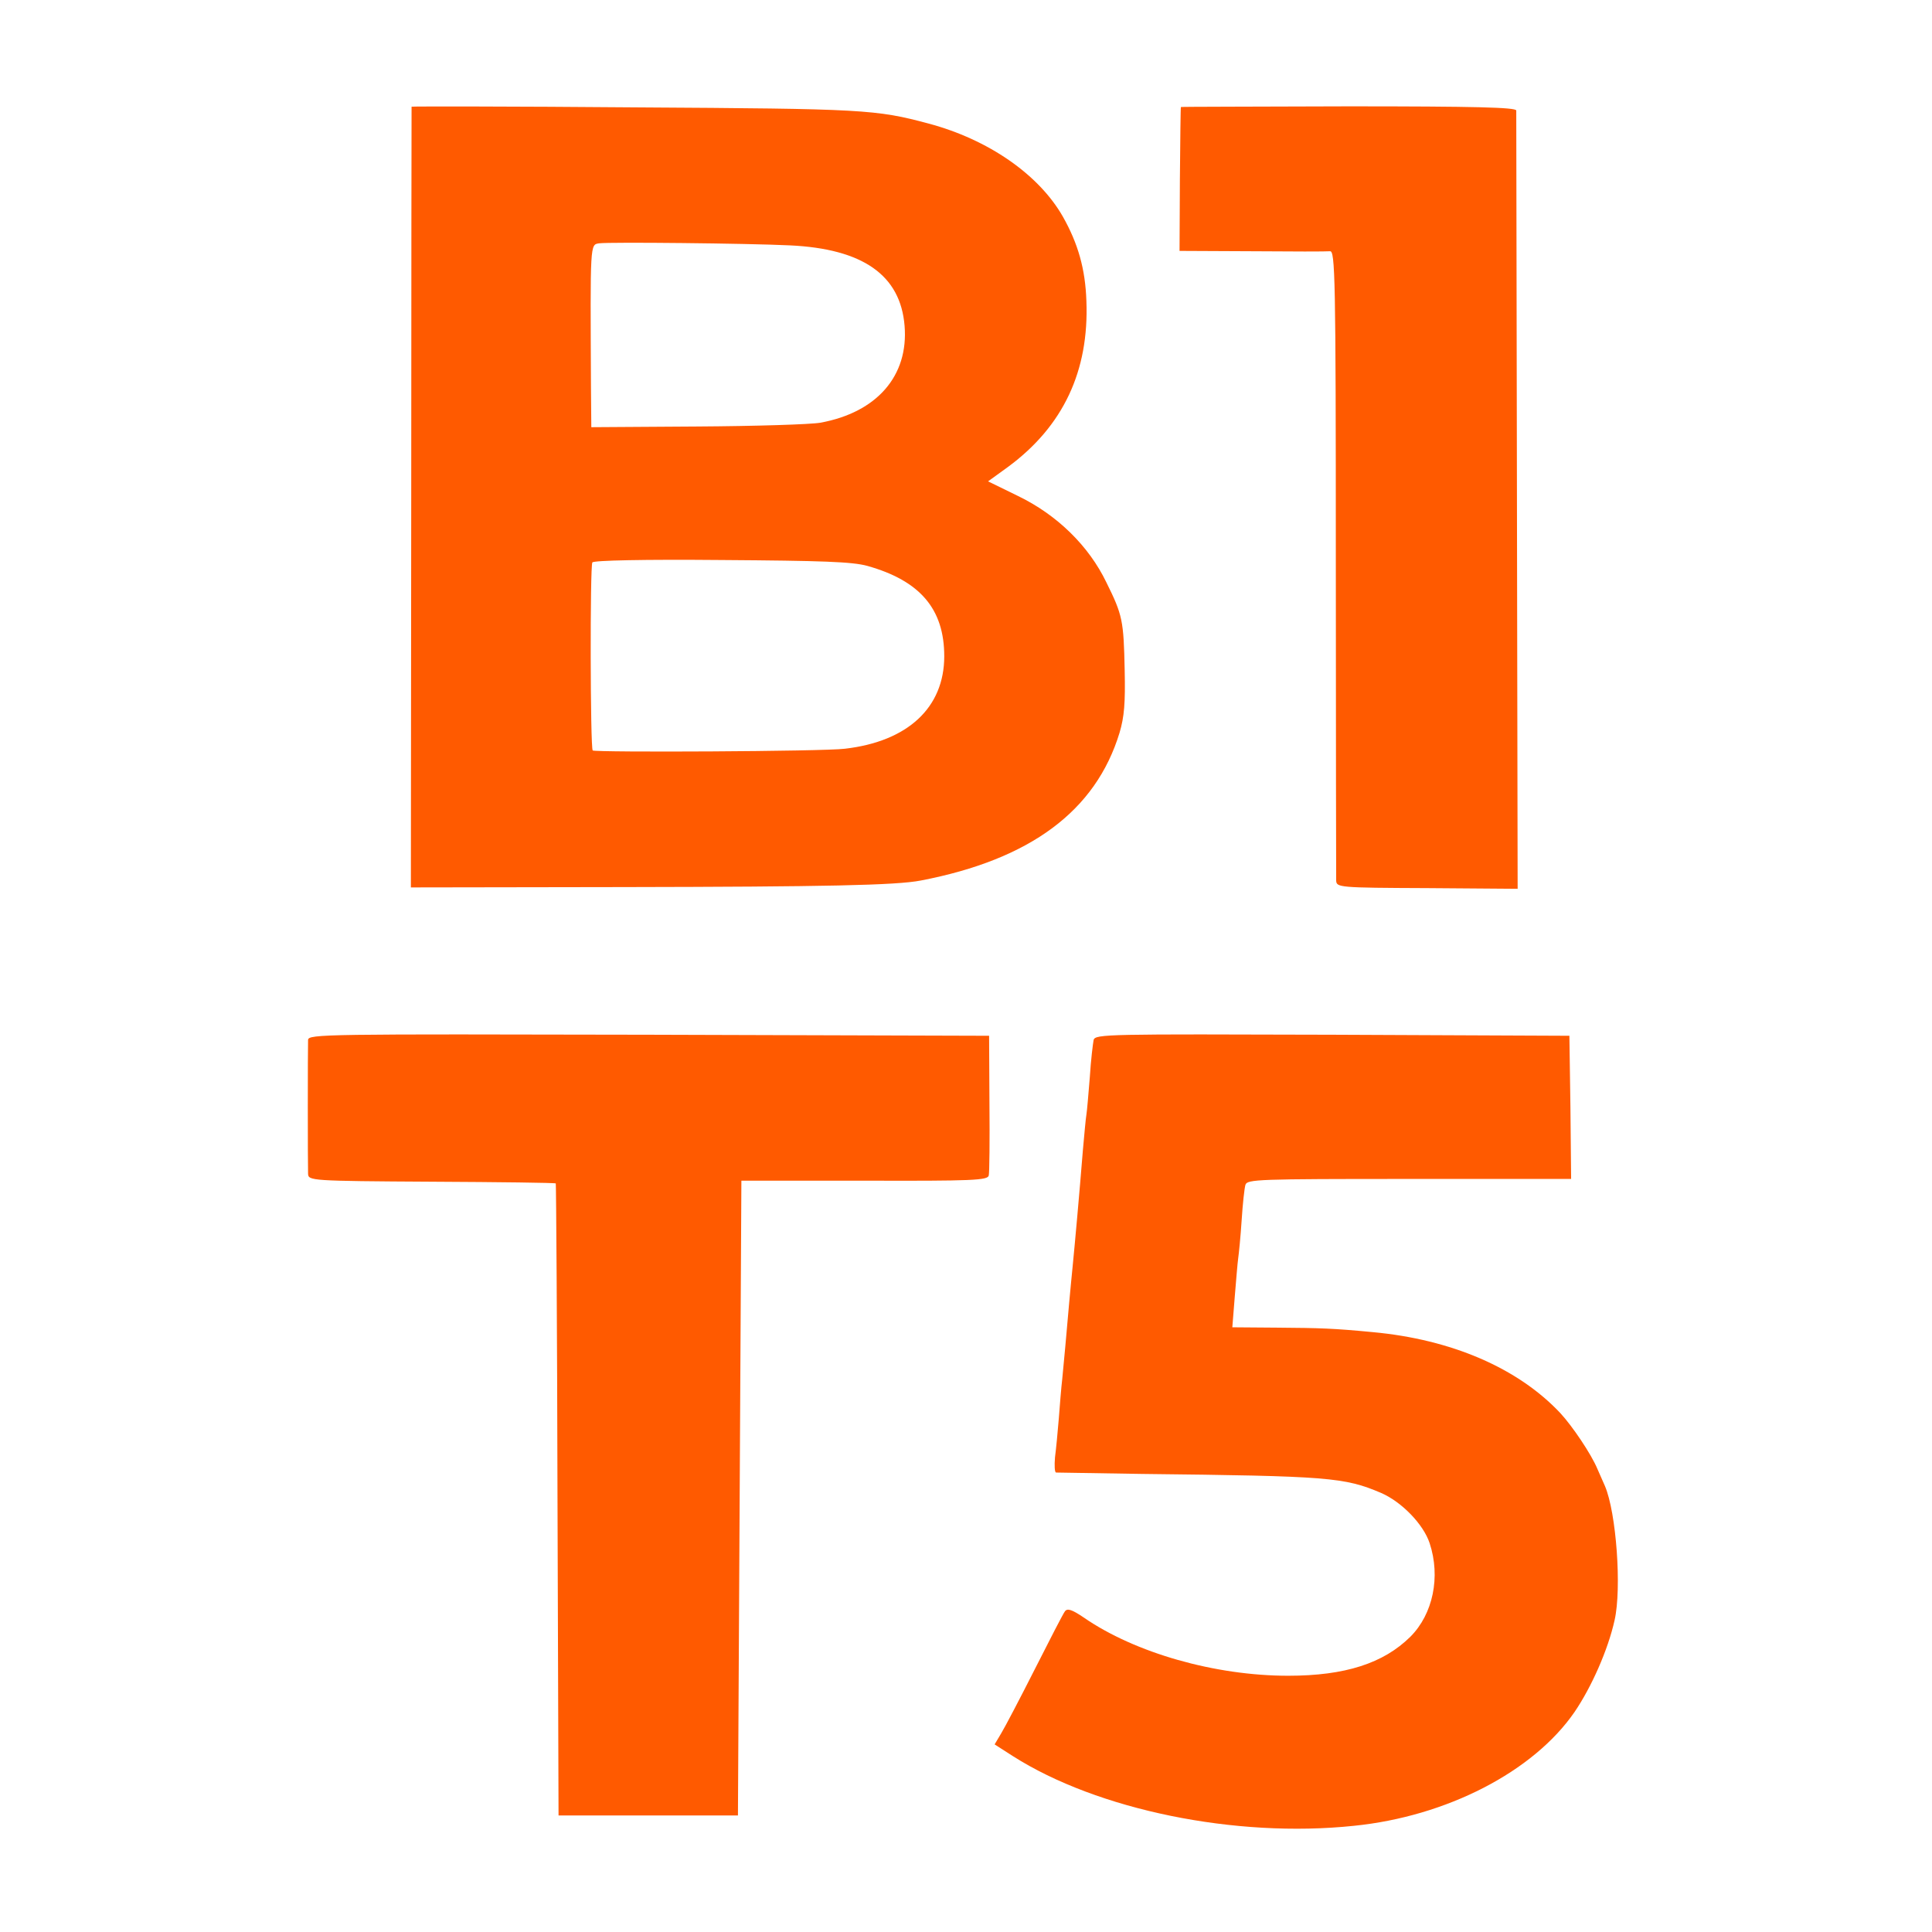 <?xml version="1.0" encoding="UTF-8" standalone="no"?>
<!DOCTYPE svg PUBLIC "-//W3C//DTD SVG 1.1//EN" "http://www.w3.org/Graphics/SVG/1.1/DTD/svg11.dtd">
<svg width="100%" height="100%" viewBox="0 0 700 700" version="1.1" xmlns="http://www.w3.org/2000/svg" xmlns:xlink="http://www.w3.org/1999/xlink" xml:space="preserve" xmlns:serif="http://www.serif.com/" style="fill-rule:evenodd;clip-rule:evenodd;stroke-linejoin:round;stroke-miterlimit:2;">
    <g transform="matrix(0.125,0,0,-0.125,-88.255,788.405)">
        <path d="M1899,5998C1899,5996 1898,5487 1898,4865L1897,3735L2516,3736C3095,3737 3303,3741 3375,3755C3693,3816 3882,3957 3951,4183C3965,4230 3968,4270 3966,4364C3963,4509 3960,4524 3913,4619C3862,4725 3770,4815 3656,4870L3570,4912L3628,4954C3788,5072 3863,5232 3855,5435C3852,5527 3831,5601 3787,5679C3717,5802 3570,5903 3398,5949C3245,5990 3210,5992 2548,5996C2191,5999 1900,5999 1899,5998ZM2996,5596C3207,5586 3316,5510 3328,5363C3340,5218 3248,5112 3084,5082C3056,5077 2895,5072 2726,5071L2420,5069L2419,5184C2417,5605 2416,5598 2443,5602C2473,5606 2872,5602 2996,5596ZM3220,4667C3373,4624 3443,4542 3443,4405C3443,4256 3337,4158 3155,4137C3093,4129 2431,4126 2424,4132C2417,4139 2416,4666 2423,4677C2427,4683 2575,4686 2797,4684C3090,4682 3176,4679 3220,4667Z" style="fill:rgb(255,90,0);fill-rule:nonzero;"/>
        <path d="M4129,5997C4128,5996 4127,5902 4126,5787L4125,5580L4335,5579C4451,5578 4552,5578 4561,5579C4576,5581 4578,5508 4578,4678C4578,4181 4579,3766 4579,3755C4580,3735 4586,3734 4843,3733L5105,3731L5103,4853C5102,5470 5101,5980 5101,5987C5100,5996 4981,5999 4615,5999C4348,5998 4130,5998 4129,5997Z" style="fill:rgb(255,90,0);fill-rule:nonzero;"/>
        <path d="M1599,3293C1598,3269 1598,2931 1599,2905C1600,2885 1606,2884 1957,2882C2153,2881 2315,2879 2317,2877C2318,2875 2321,2462 2322,1959L2325,1045L2845,1045L2855,2885L3212,2885C3526,2884 3569,2886 3572,2900C3574,2908 3575,3003 3574,3110L3573,3305L2587,3308C1647,3310 1600,3310 1599,3293Z" style="fill:rgb(255,90,0);fill-rule:nonzero;"/>
        <path d="M3876,3293C3874,3283 3868,3235 3865,3186C3861,3137 3857,3088 3855,3076C3853,3065 3849,3019 3845,2975C3834,2839 3822,2706 3815,2635C3813,2613 3808,2566 3805,2530C3797,2436 3790,2362 3785,2310C3782,2285 3778,2234 3775,2195C3772,2157 3767,2106 3764,2083C3762,2059 3763,2040 3767,2039C3771,2039 3883,2037 4015,2035C4559,2029 4603,2025 4709,1980C4769,1954 4832,1889 4850,1834C4882,1737 4860,1629 4794,1563C4716,1486 4605,1450 4440,1450C4228,1450 3996,1516 3847,1619C3813,1642 3800,1646 3793,1637C3788,1631 3749,1555 3706,1470C3663,1385 3619,1301 3608,1283L3589,1251L3642,1217C3887,1061 4287,979 4630,1015C4899,1042 5151,1172 5270,1345C5319,1417 5367,1525 5386,1611C5407,1703 5391,1923 5358,2000C5352,2014 5342,2036 5336,2050C5318,2093 5264,2173 5229,2211C5106,2342 4913,2425 4685,2446C4570,2457 4534,2458 4407,2459L4278,2460L4285,2548C4289,2596 4293,2646 4295,2660C4297,2674 4302,2723 4305,2770C4308,2817 4313,2863 4316,2873C4321,2889 4352,2890 4791,2890L5260,2890L5258,3098L5255,3305L4568,3308C3917,3310 3881,3310 3876,3293Z" style="fill:rgb(255,90,0);fill-rule:nonzero;"/>
    </g>
</svg>
